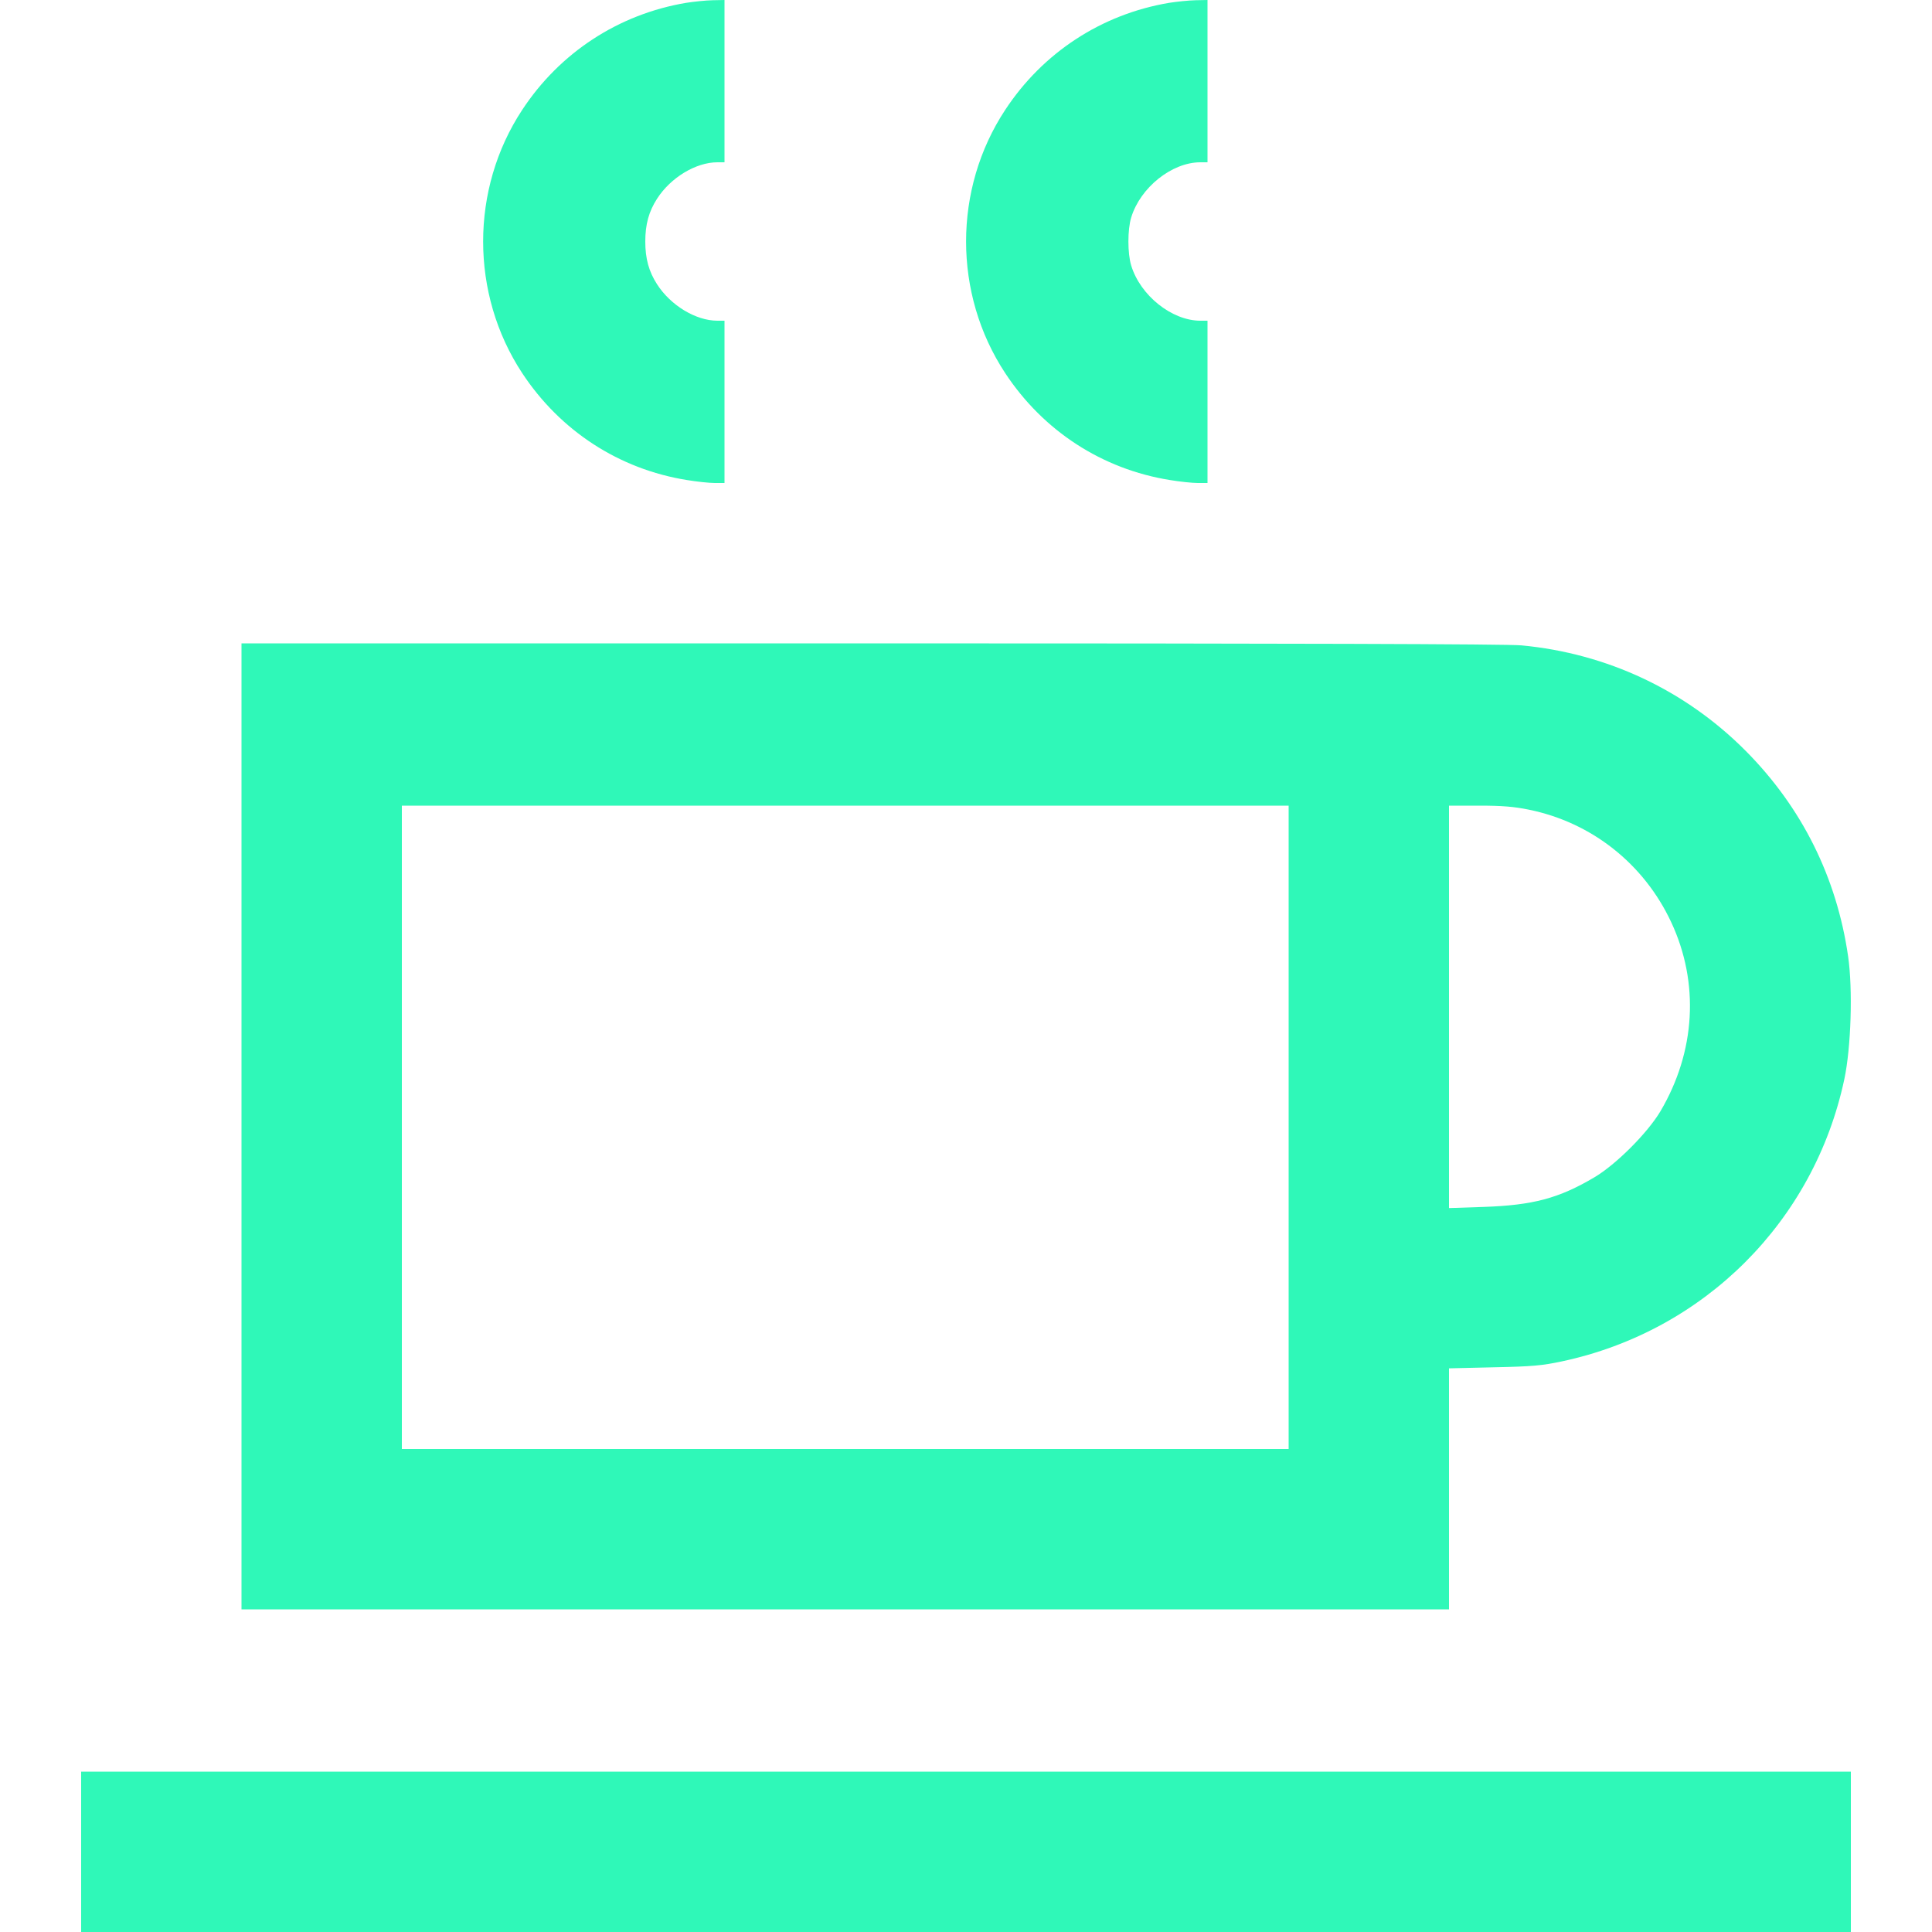 <svg width="24" height="24" viewBox="0 0 24 24" fill="none" xmlns="http://www.w3.org/2000/svg">
<path fill-rule="evenodd" clip-rule="evenodd" d="M8.519 0.036C7.683 0.178 6.955 0.653 6.487 1.365C5.84 2.348 5.84 3.652 6.487 4.635C6.96 5.353 7.691 5.828 8.532 5.963C8.657 5.984 8.813 6 8.88 6H9V4.992V3.984L8.91 3.984C8.643 3.983 8.331 3.794 8.162 3.531C8.06 3.373 8.016 3.212 8.016 3C8.016 2.788 8.06 2.627 8.162 2.469C8.331 2.206 8.643 2.017 8.91 2.016L9 2.016V1.008V0L8.85 0.003C8.767 0.005 8.618 0.02 8.519 0.036ZM14.519 0.036C13.683 0.178 12.955 0.653 12.487 1.365C11.839 2.348 11.839 3.652 12.487 4.635C12.96 5.353 13.691 5.828 14.532 5.963C14.657 5.984 14.813 6 14.88 6H15V4.992V3.984L14.91 3.984C14.556 3.983 14.165 3.67 14.052 3.298C14.006 3.147 14.006 2.853 14.052 2.702C14.165 2.33 14.556 2.017 14.91 2.016L15 2.016V1.008V0L14.85 0.003C14.767 0.005 14.618 0.02 14.519 0.036ZM3 13.992V19.992H10.5H18V18.495V16.998L18.558 16.985C19.036 16.975 19.157 16.964 19.405 16.911C21.172 16.534 22.536 15.17 22.911 13.406C22.995 13.01 23.017 12.29 22.958 11.88C22.816 10.898 22.384 10.031 21.687 9.329C20.939 8.576 19.965 8.117 18.9 8.017C18.724 8 16.031 7.992 10.818 7.992L3 7.992V13.992ZM4.992 14.004V18H10.5H16.008V14.004V10.008H10.5H4.992V14.004ZM18 12.507V15.007L18.426 14.993C19.044 14.972 19.365 14.886 19.806 14.625C20.075 14.466 20.465 14.075 20.625 13.807C21.064 13.065 21.113 12.208 20.759 11.453C20.42 10.729 19.77 10.216 18.992 10.058C18.807 10.02 18.658 10.008 18.374 10.008H18V12.507ZM1.008 23.004V24H12H22.992V23.004V22.008H12H1.008V23.004Z" fill="#2FF8B8"/>
</svg>
